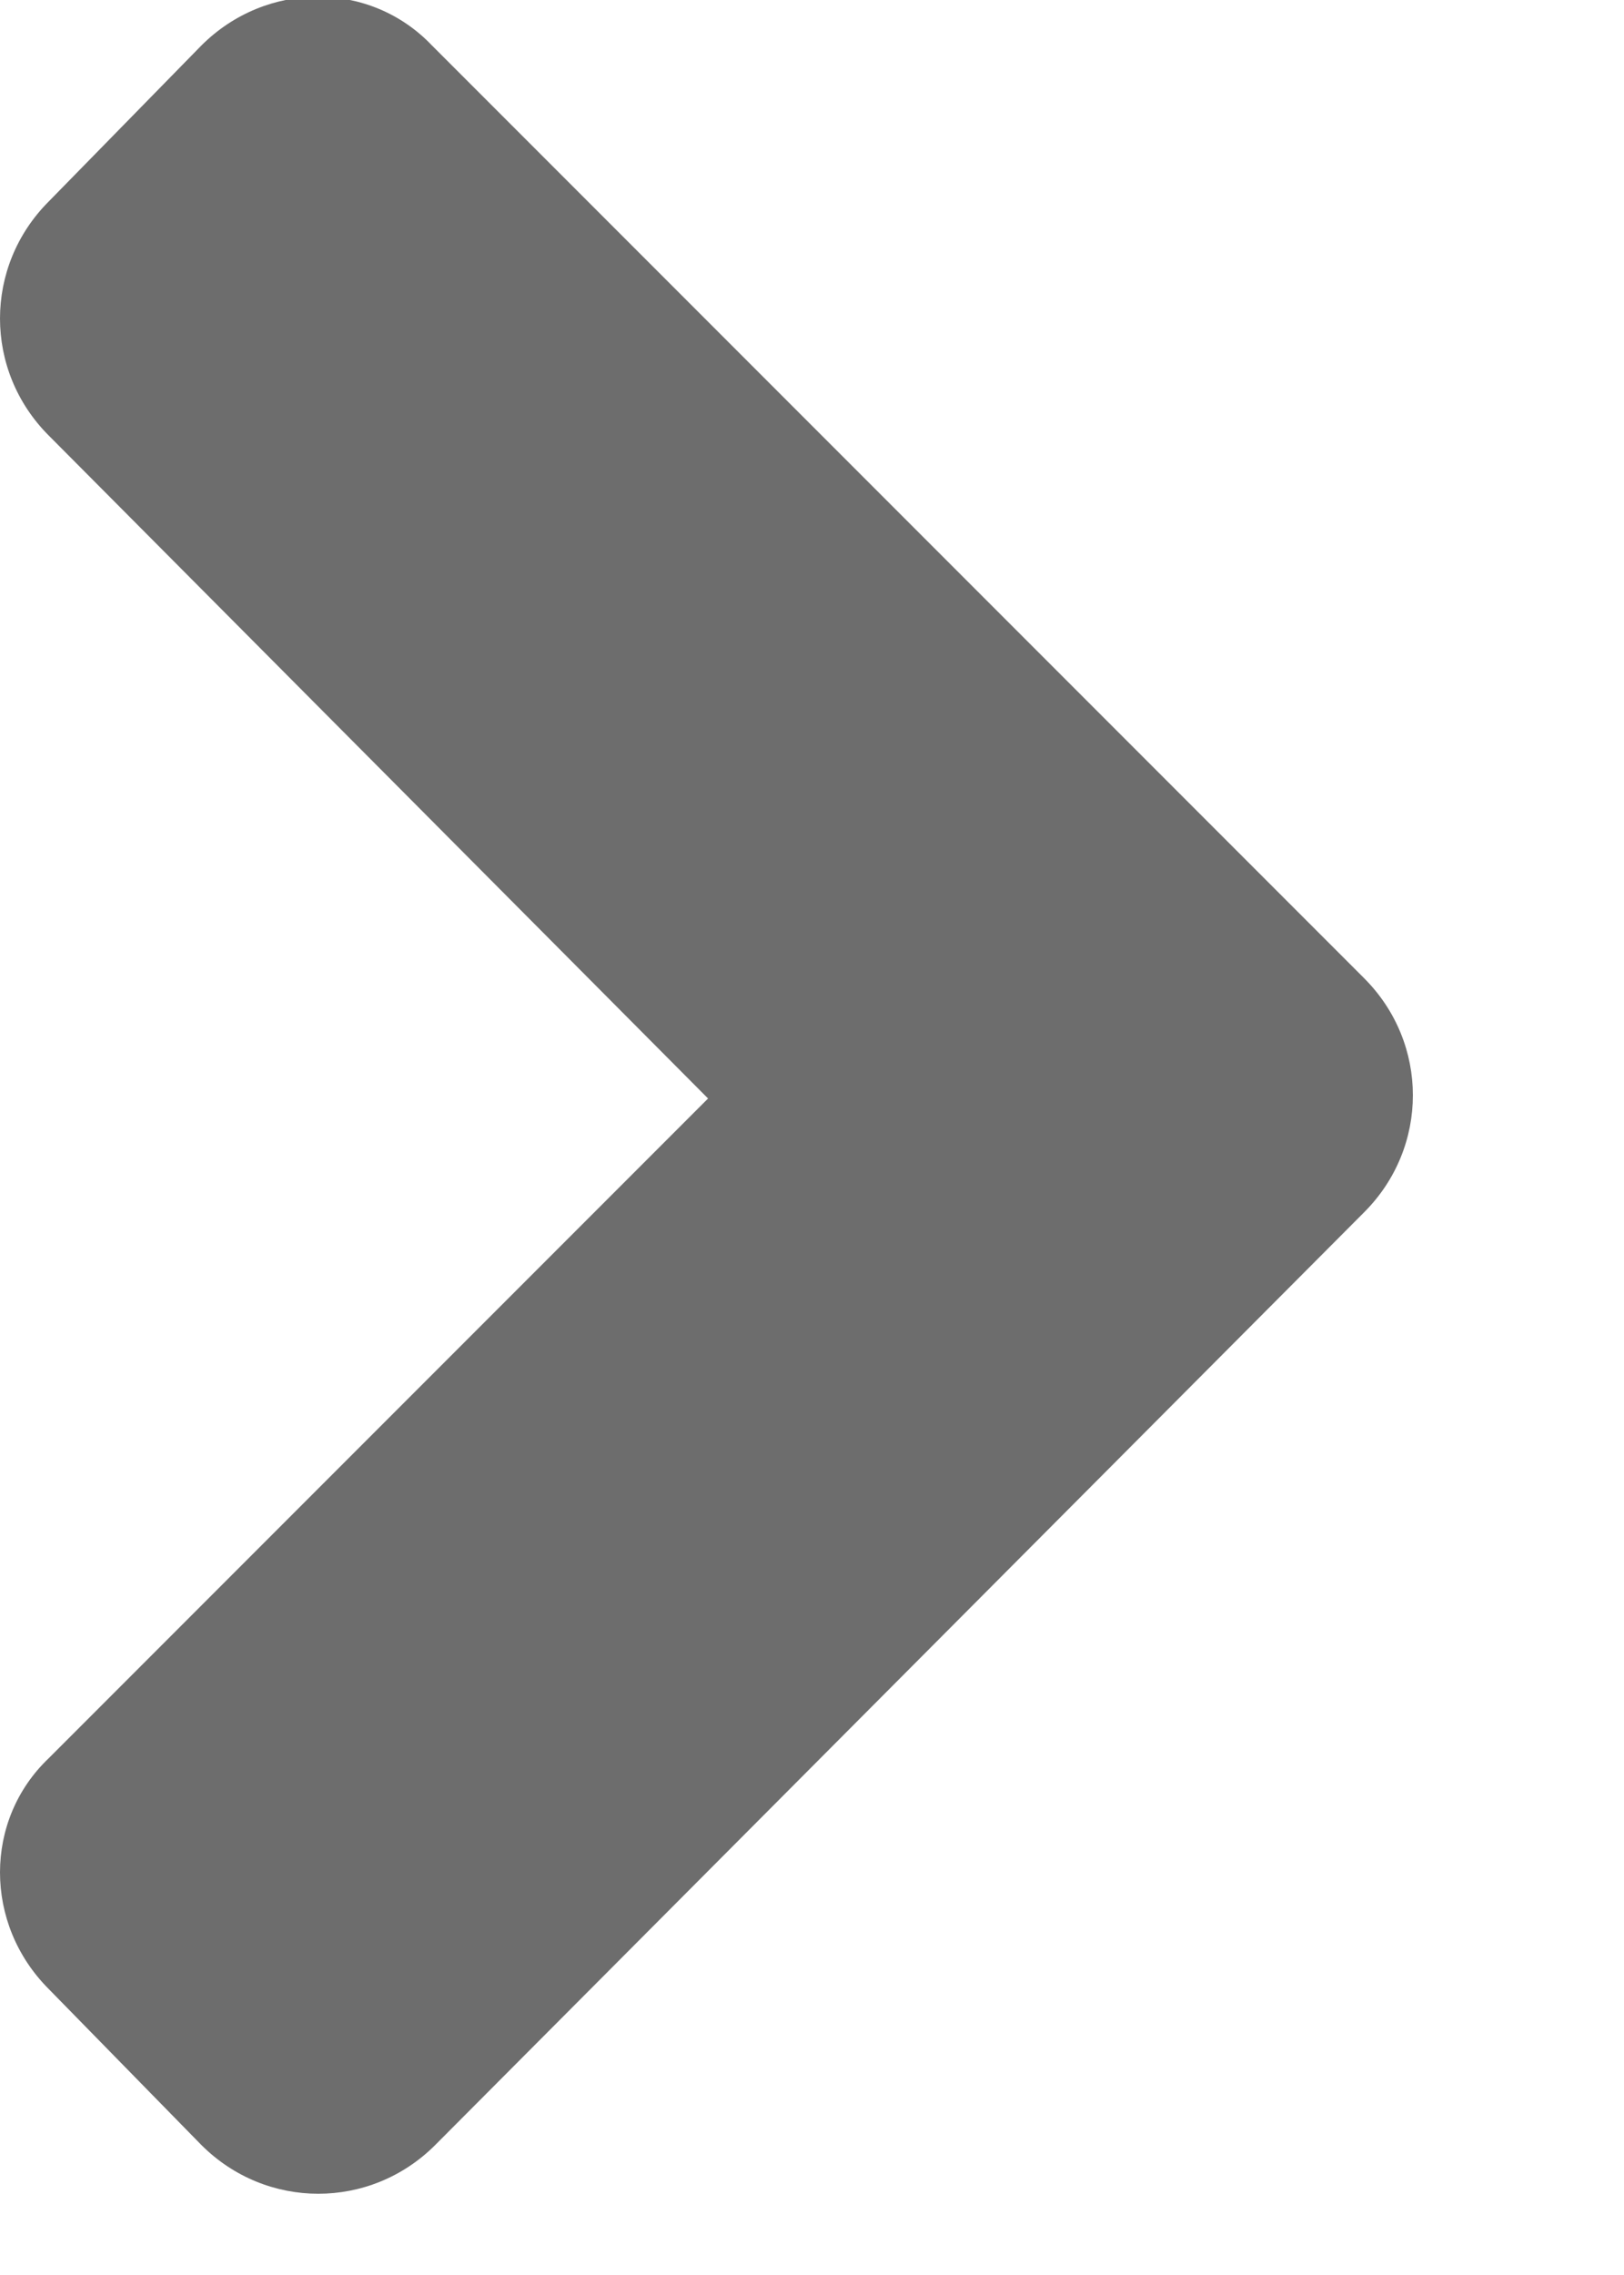 <svg xmlns="http://www.w3.org/2000/svg" width="5" height="7" fill="none" style=""><rect id="backgroundrect" width="100%" height="100%" x="0" y="0" fill="none" stroke="none"/>

<defs>
<clipPath id="clip0">
<rect width="4.36" height="6.75" fill="white" id="svg_1"/>
</clipPath>
</defs>
<g class="currentLayer" style=""><title>Layer 1</title><g clip-path="url(#clip0)" id="svg_2" class="selected" filter="" fill="#6d6d6d" fill-opacity="1">
<path d="M1.34 6.6C1.14 6.8 0.82 6.8 0.62 6.6L0.15 6.12C-0.05 5.92 -0.05 5.6 0.15 5.41L2.18 3.38L0.15 1.34C-0.05 1.14 -0.05 0.82 0.15 0.62L0.62 0.14C0.82 -0.06 1.14 -0.06 1.33 0.14L4.2 3.01C4.4 3.21 4.4 3.53 4.2 3.73L1.34 6.6Z" fill="#6d6d6d" id="svg_3" filter="" fill-opacity="1"/>
</g><polyline fill="none" stroke="#222222" stroke-width="2" stroke-linejoin="round" stroke-dashoffset="" fill-rule="nonzero" marker-start="" marker-mid="" marker-end="" id="svg_4" points="1.929,1.949 1.929,1.949 1.929,1.949 " style="color: rgb(0, 0, 0);"/></g></svg>